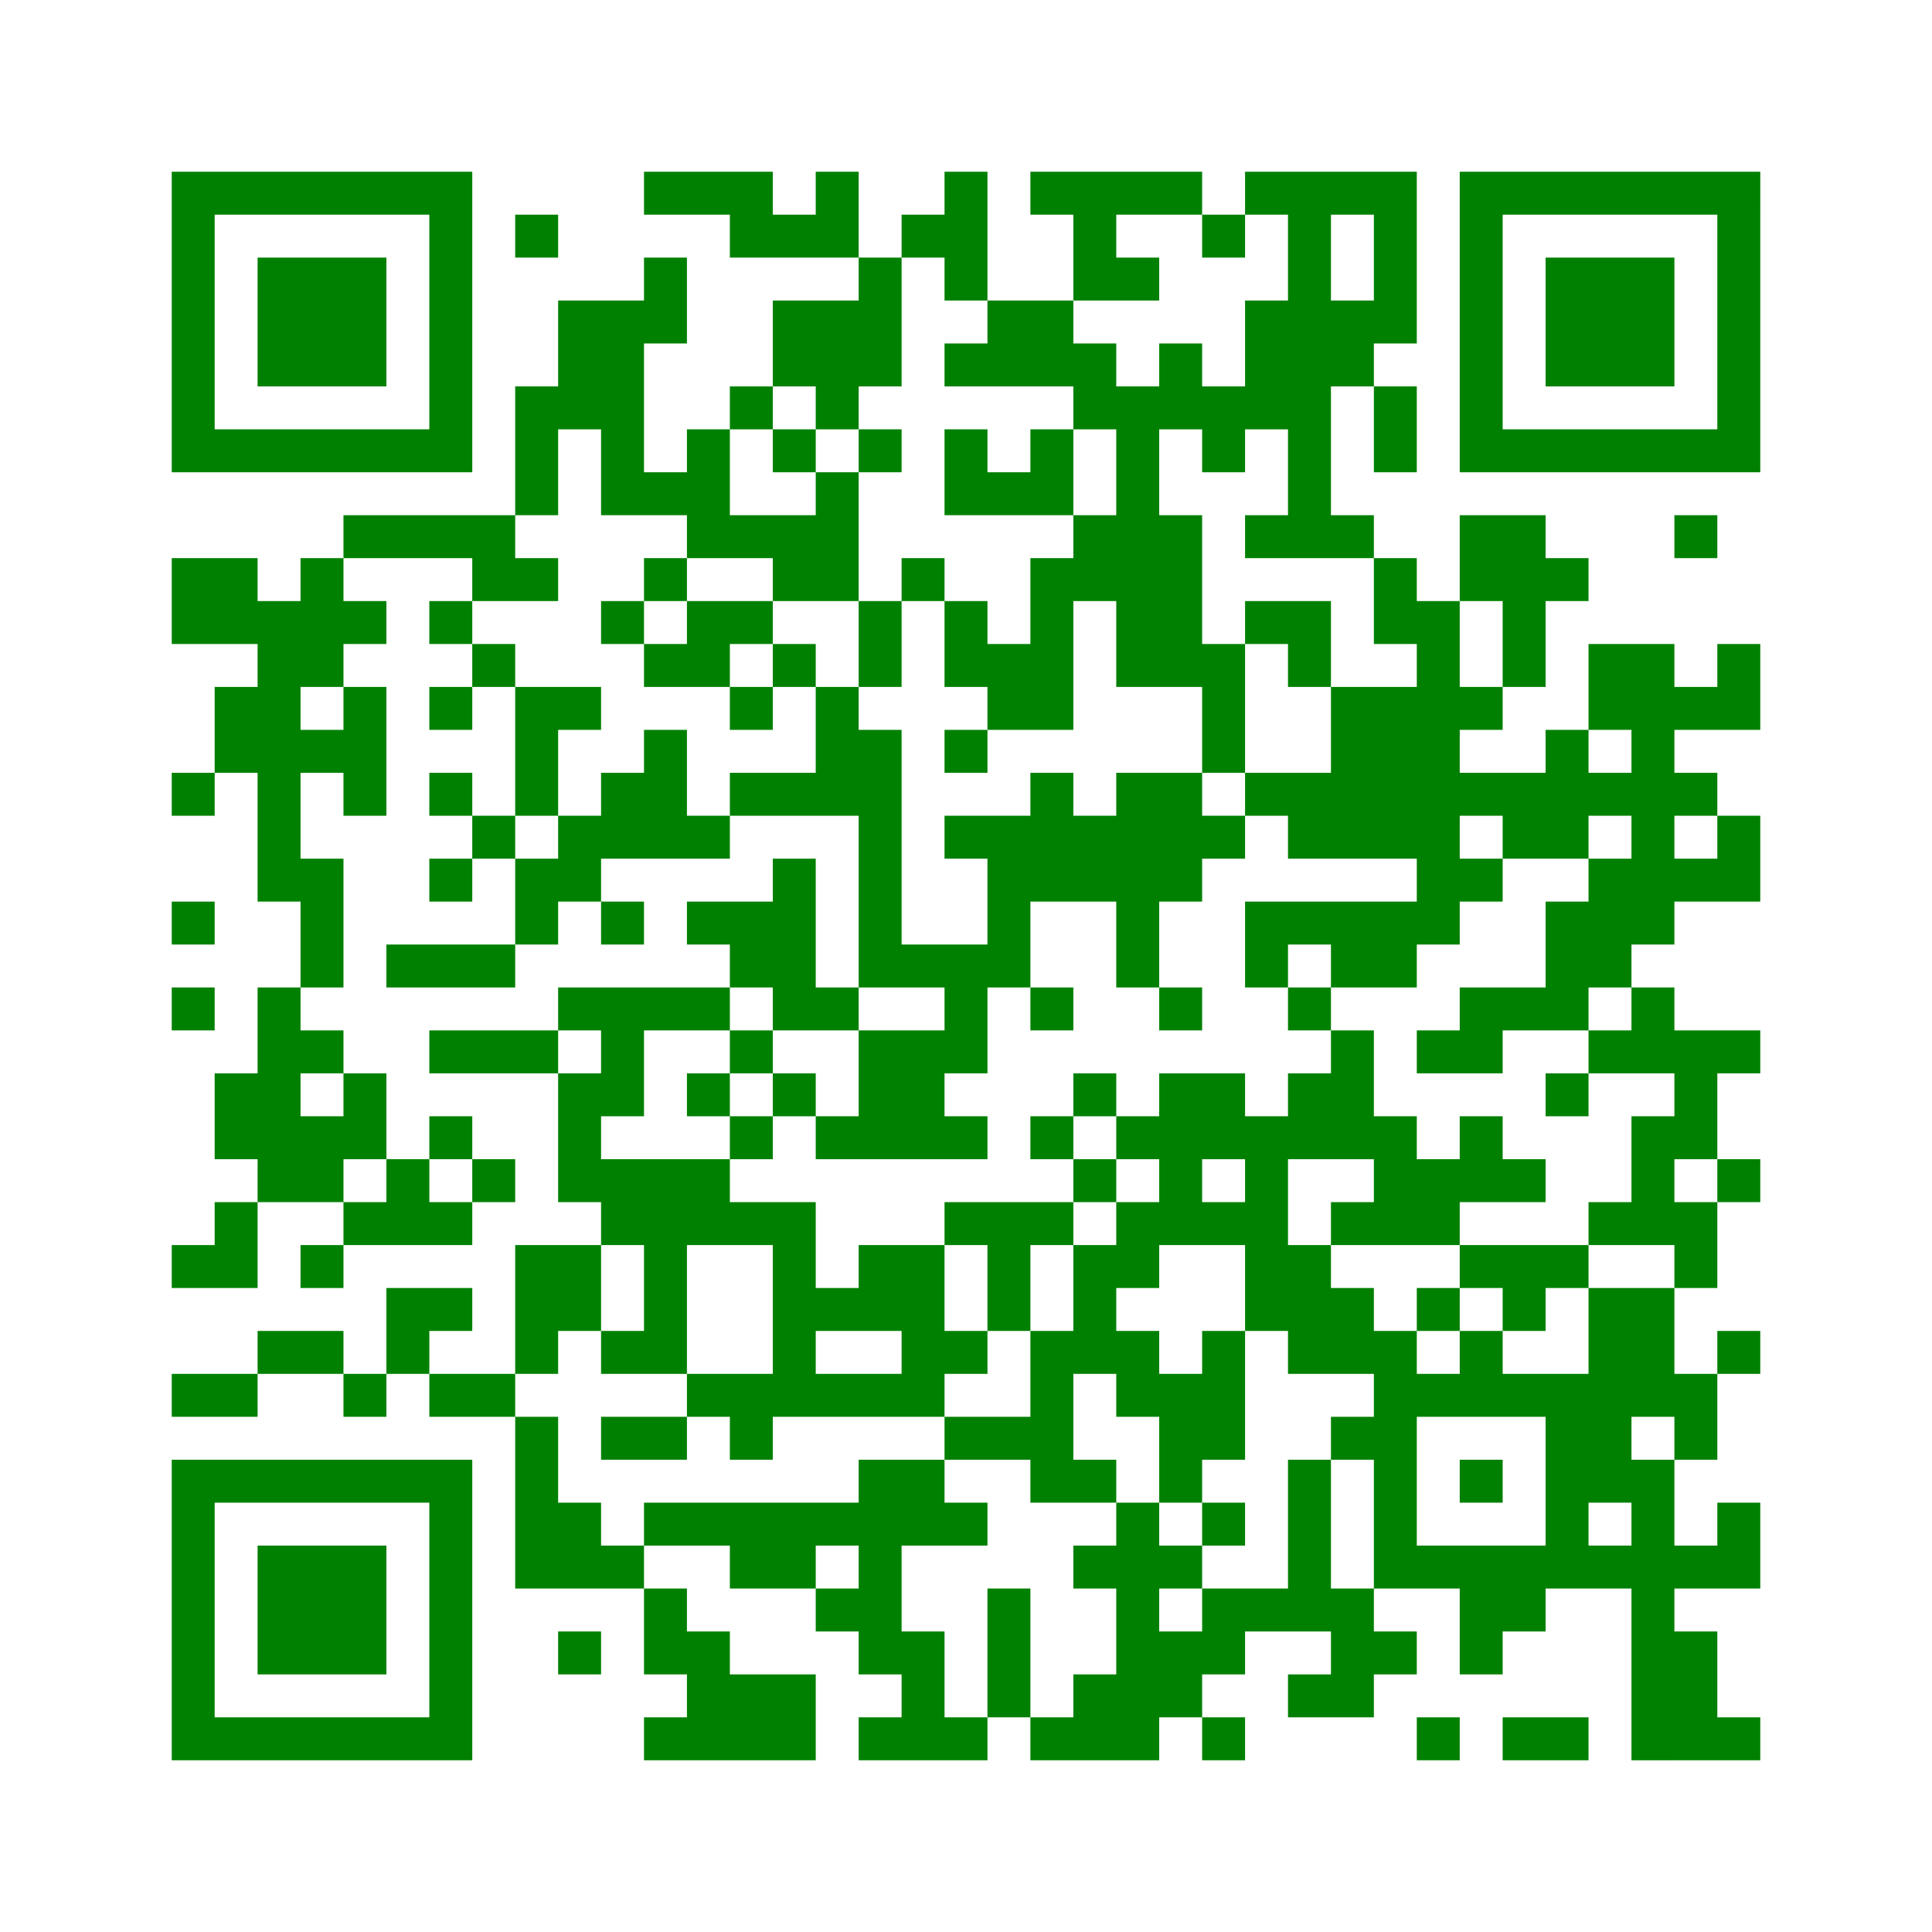 ﻿<?xml version="1.0" encoding="UTF-8"?>
<!DOCTYPE svg PUBLIC "-//W3C//DTD SVG 1.1//EN" "http://www.w3.org/Graphics/SVG/1.1/DTD/svg11.dtd">
<svg xmlns="http://www.w3.org/2000/svg" version="1.1" viewBox="0 0 45 45" stroke="none">
	<rect width="100%" height="100%" fill="white"/>
	<path d="M4,4h7v1h-7z M15,4h3v1h-3z M19,4h1v2h-1z M22,4h1v3h-1z M24,4h4v1h-4z M29,4h4v1h-4z M34,4h7v1h-7z M4,5h1v6h-1z M10,5h1v6h-1z M12,5h1v1h-1z M17,5h2v1h-2z M21,5h1v1h-1z M25,5h1v2h-1z M28,5h1v1h-1z M30,5h1v8h-1z M32,5h1v3h-1z M34,5h1v6h-1z M40,5h1v6h-1z M6,6h3v3h-3z M15,6h1v2h-1z M20,6h1v3h-1z M26,6h1v1h-1z M36,6h3v3h-3z M13,7h2v3h-2z M18,7h2v2h-2z M23,7h2v2h-2z M29,7h1v3h-1z M31,7h1v2h-1z M22,8h1v1h-1z M25,8h1v2h-1z M27,8h1v2h-1z M12,9h1v3h-1z M17,9h1v1h-1z M19,9h1v1h-1z M26,9h1v7h-1z M28,9h1v2h-1z M32,9h1v2h-1z M5,10h5v1h-5z M14,10h1v2h-1z M16,10h1v3h-1z M18,10h1v1h-1z M20,10h1v1h-1z M22,10h1v2h-1z M24,10h1v2h-1z M35,10h5v1h-5z M15,11h1v1h-1z M19,11h1v3h-1z M23,11h1v1h-1z M8,12h4v1h-4z M17,12h2v1h-2z M25,12h1v2h-1z M27,12h1v4h-1z M29,12h1v1h-1z M31,12h1v1h-1z M34,12h2v2h-2z M39,12h1v1h-1z M4,13h2v2h-2z M7,13h1v3h-1z M11,13h2v1h-2z M15,13h1v1h-1z M18,13h1v1h-1z M21,13h1v1h-1z M24,13h1v4h-1z M32,13h1v2h-1z M36,13h1v1h-1z M6,14h1v7h-1z M8,14h1v1h-1z M10,14h1v1h-1z M14,14h1v1h-1z M16,14h2v1h-2z M20,14h1v2h-1z M22,14h1v2h-1z M29,14h2v1h-2z M33,14h1v8h-1z M35,14h1v2h-1z M11,15h1v1h-1z M15,15h2v1h-2z M18,15h1v1h-1z M23,15h1v2h-1z M28,15h1v3h-1z M30,15h1v1h-1z M37,15h2v2h-2z M40,15h1v2h-1z M5,16h1v2h-1z M8,16h1v3h-1z M10,16h1v1h-1z M12,16h1v3h-1z M13,16h1v1h-1z M17,16h1v1h-1z M19,16h1v3h-1z M31,16h2v4h-2z M34,16h1v1h-1z M39,16h1v1h-1z M7,17h1v1h-1z M15,17h1v3h-1z M20,17h1v6h-1z M22,17h1v1h-1z M36,17h1v3h-1z M38,17h1v5h-1z M4,18h1v1h-1z M10,18h1v1h-1z M14,18h1v2h-1z M17,18h2v1h-2z M24,18h1v3h-1z M26,18h2v3h-2z M29,18h2v1h-2z M34,18h2v1h-2z M37,18h1v1h-1z M39,18h1v1h-1z M11,19h1v1h-1z M13,19h1v2h-1z M16,19h1v1h-1z M22,19h2v1h-2z M25,19h1v2h-1z M28,19h1v1h-1z M30,19h1v1h-1z M35,19h1v1h-1z M40,19h1v2h-1z M7,20h1v3h-1z M10,20h1v1h-1z M12,20h1v2h-1z M18,20h1v4h-1z M23,20h1v3h-1z M34,20h1v1h-1z M37,20h1v3h-1z M39,20h1v1h-1z M4,21h1v1h-1z M14,21h1v1h-1z M16,21h2v1h-2z M26,21h1v2h-1z M29,21h4v1h-4z M36,21h1v3h-1z M9,22h3v1h-3z M17,22h1v1h-1z M21,22h2v1h-2z M29,22h1v1h-1z M31,22h2v1h-2z M4,23h1v1h-1z M6,23h1v5h-1z M13,23h4v1h-4z M19,23h1v1h-1z M22,23h1v2h-1z M24,23h1v1h-1z M27,23h1v1h-1z M30,23h1v1h-1z M34,23h2v1h-2z M38,23h1v2h-1z M7,24h1v1h-1z M10,24h3v1h-3z M14,24h1v2h-1z M17,24h1v1h-1z M20,24h2v3h-2z M31,24h1v3h-1z M33,24h2v1h-2z M37,24h1v1h-1z M39,24h1v3h-1z M40,24h1v1h-1z M5,25h1v2h-1z M8,25h1v2h-1z M13,25h1v3h-1z M16,25h1v1h-1z M18,25h1v1h-1z M25,25h1v1h-1z M27,25h2v2h-2z M30,25h1v2h-1z M36,25h1v1h-1z M7,26h1v2h-1z M10,26h1v1h-1z M17,26h1v1h-1z M19,26h1v1h-1z M22,26h1v1h-1z M24,26h1v1h-1z M26,26h1v1h-1z M29,26h1v5h-1z M32,26h1v3h-1z M34,26h1v2h-1z M38,26h1v3h-1z M9,27h1v2h-1z M11,27h1v1h-1z M14,27h3v2h-3z M25,27h1v1h-1z M27,27h1v2h-1z M33,27h1v2h-1z M35,27h1v1h-1z M40,27h1v1h-1z M5,28h1v2h-1z M8,28h1v1h-1z M10,28h1v1h-1z M17,28h2v1h-2z M22,28h3v1h-3z M26,28h1v2h-1z M28,28h1v1h-1z M31,28h1v1h-1z M37,28h1v1h-1z M39,28h1v2h-1z M4,29h1v1h-1z M7,29h1v1h-1z M12,29h2v2h-2z M15,29h1v3h-1z M18,29h1v4h-1z M20,29h2v2h-2z M23,29h1v2h-1z M25,29h1v3h-1z M30,29h1v3h-1z M34,29h3v1h-3z M9,30h2v1h-2z M19,30h1v1h-1z M31,30h1v2h-1z M33,30h1v1h-1z M35,30h1v1h-1z M37,30h2v3h-2z M6,31h2v1h-2z M9,31h1v1h-1z M12,31h1v1h-1z M14,31h1v1h-1z M21,31h2v1h-2z M24,31h1v4h-1z M26,31h1v2h-1z M28,31h1v3h-1z M32,31h1v6h-1z M34,31h1v2h-1z M40,31h1v1h-1z M4,32h2v1h-2z M8,32h1v1h-1z M10,32h2v1h-2z M16,32h2v1h-2z M19,32h3v1h-3z M27,32h1v3h-1z M33,32h1v1h-1z M35,32h2v1h-2z M39,32h1v2h-1z M12,33h1v4h-1z M14,33h2v1h-2z M17,33h1v1h-1z M22,33h2v1h-2z M31,33h1v1h-1z M36,33h2v2h-2z M4,34h7v1h-7z M20,34h1v5h-1z M21,34h1v2h-1z M25,34h1v1h-1z M30,34h1v4h-1z M34,34h1v1h-1z M38,34h1v7h-1z M4,35h1v6h-1z M10,35h1v6h-1z M13,35h1v2h-1z M15,35h5v1h-5z M22,35h1v1h-1z M26,35h1v6h-1z M28,35h1v1h-1z M36,35h1v2h-1z M40,35h1v2h-1z M6,36h3v3h-3z M14,36h1v1h-1z M17,36h2v1h-2z M25,36h1v1h-1z M27,36h1v1h-1z M33,36h3v1h-3z M37,36h1v1h-1z M39,36h1v1h-1z M15,37h1v2h-1z M19,37h1v1h-1z M23,37h1v3h-1z M28,37h2v1h-2z M31,37h1v3h-1z M34,37h2v1h-2z M13,38h1v1h-1z M16,38h1v3h-1z M21,38h1v3h-1z M27,38h2v1h-2z M32,38h1v1h-1z M34,38h1v1h-1z M39,38h1v3h-1z M17,39h2v2h-2z M25,39h1v2h-1z M27,39h1v1h-1z M30,39h1v1h-1z M5,40h5v1h-5z M15,40h1v1h-1z M20,40h1v1h-1z M22,40h1v1h-1z M24,40h1v1h-1z M28,40h1v1h-1z M33,40h1v1h-1z M35,40h2v1h-2z M40,40h1v1h-1z" fill="green"/>
</svg>
